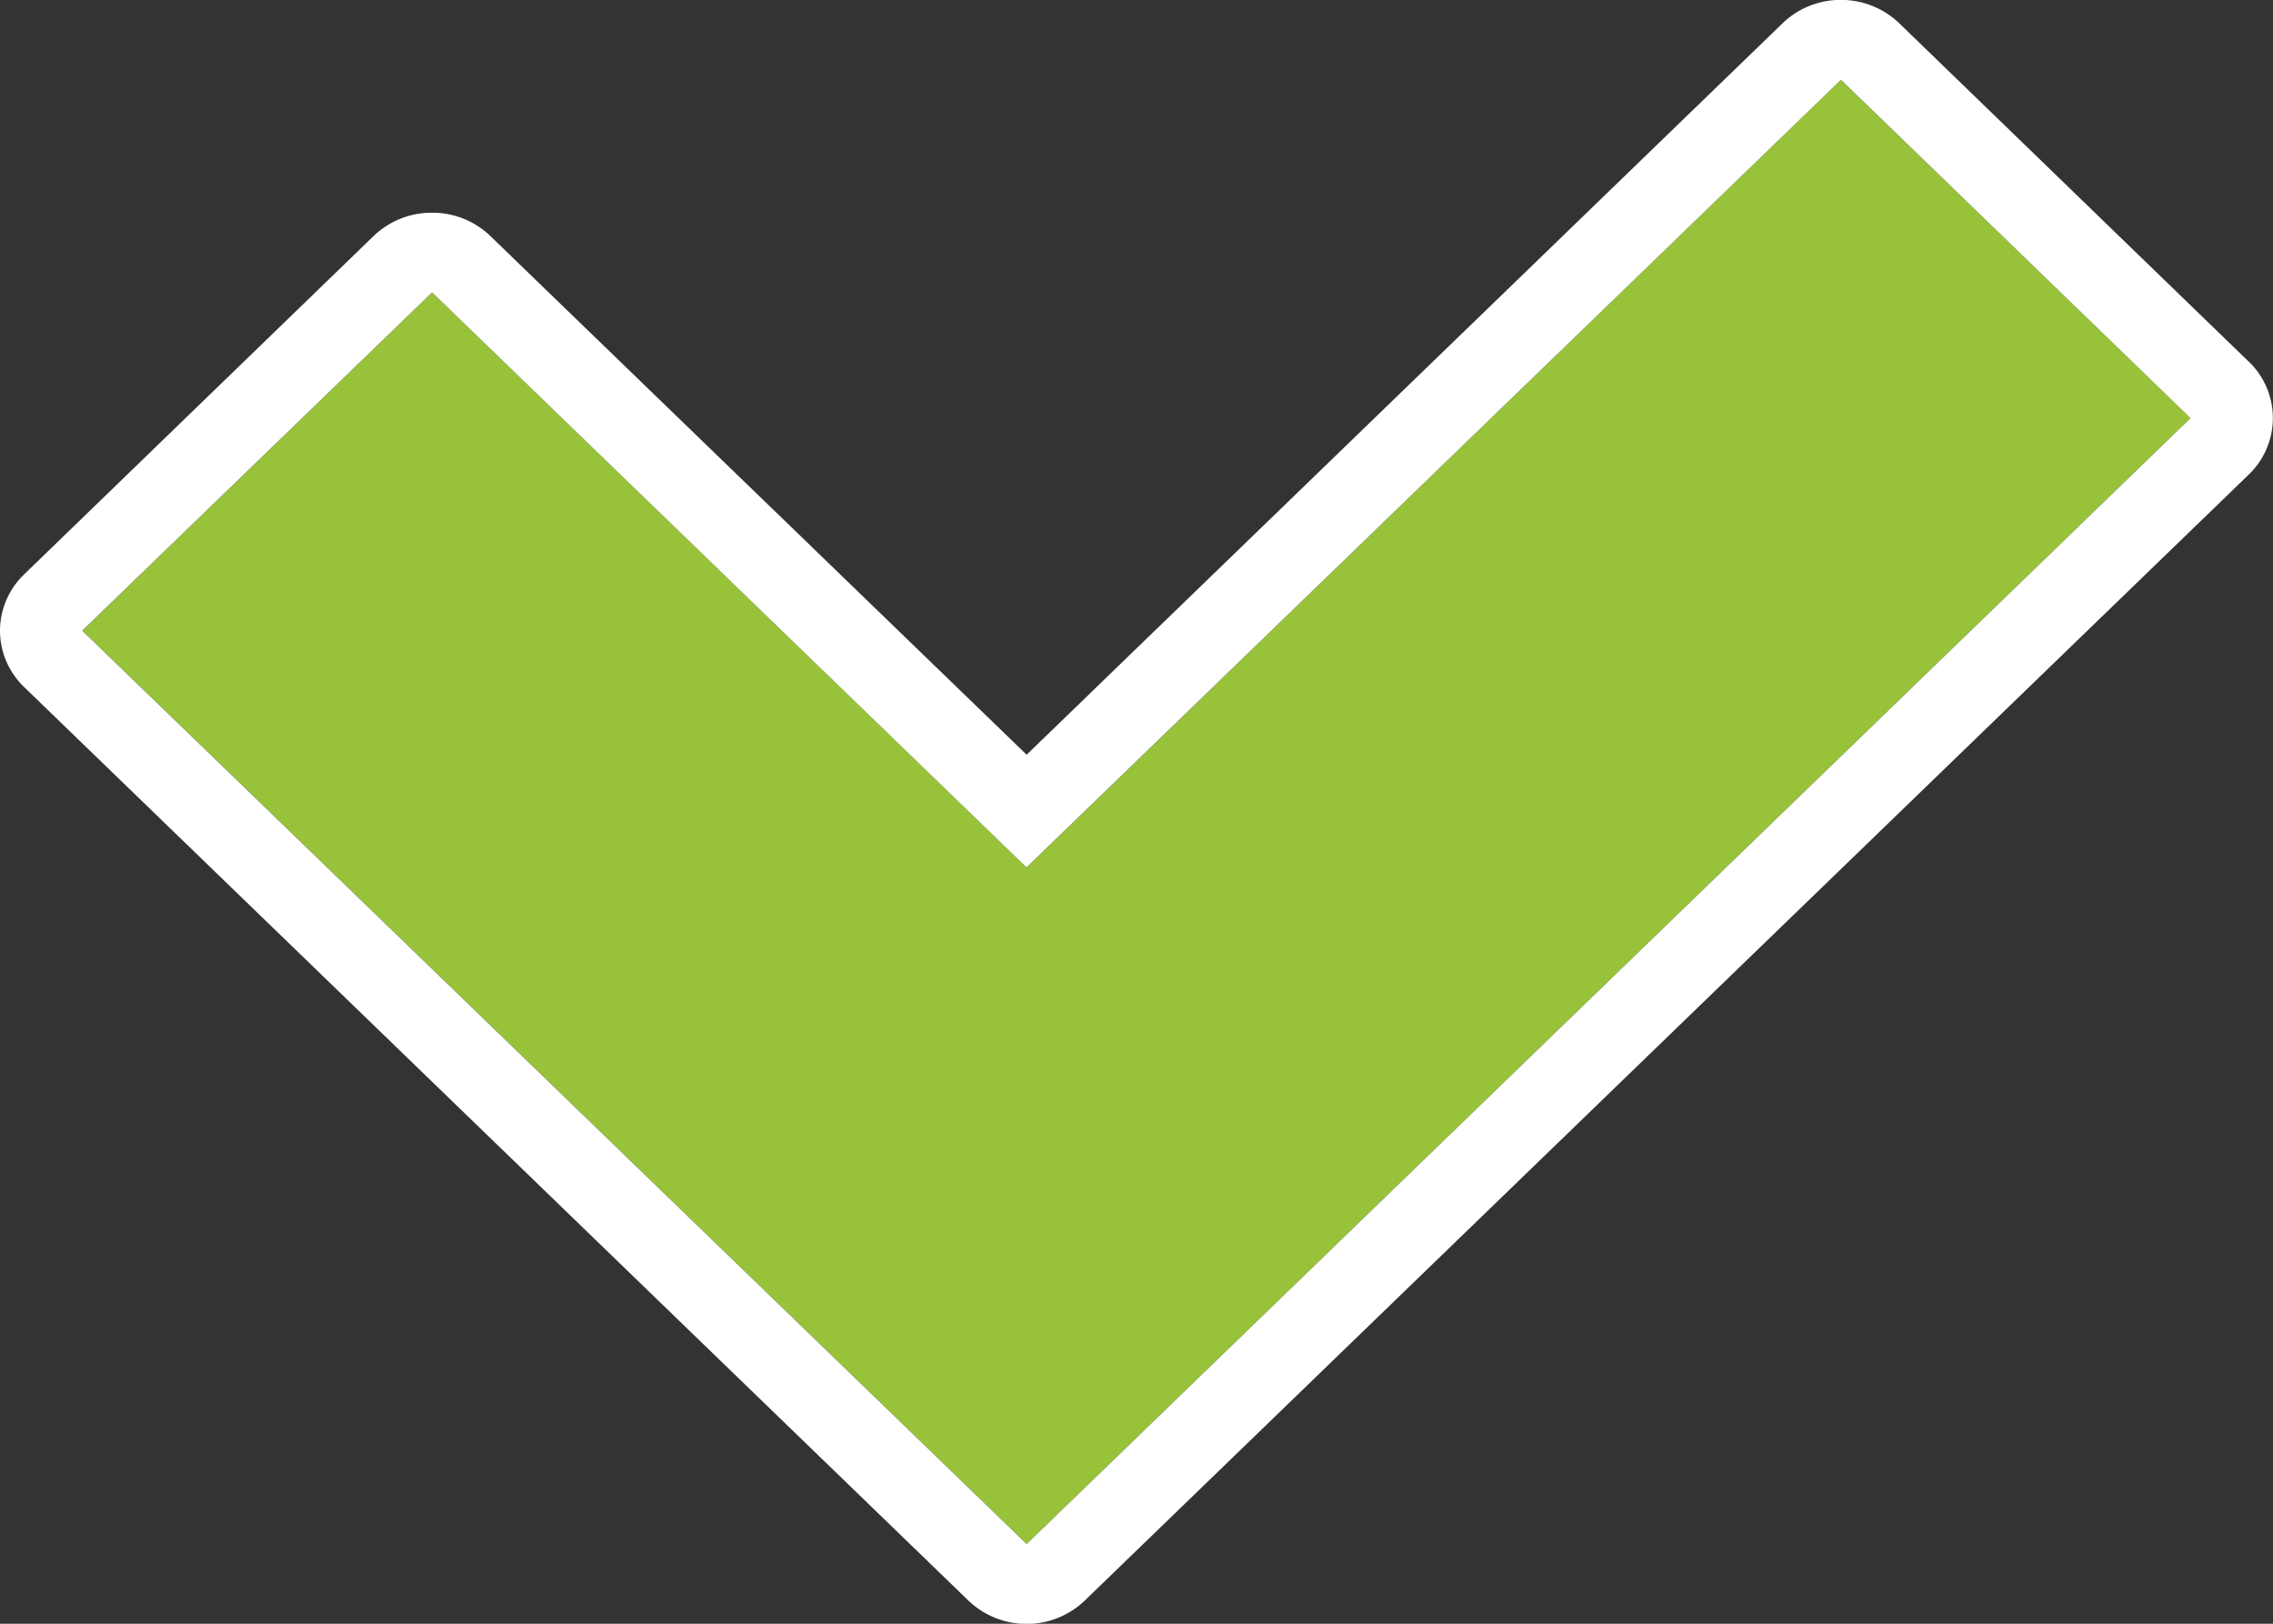 <svg xmlns="http://www.w3.org/2000/svg" width="21" height="15"><rect width="100%" height="100%" fill="#333333" stroke="none"/><g fill="none" fill-rule="evenodd"><path fill="#97C23A" d="M9.485 8.013 3.992 2.701.761 5.826l8.724 8.438L20.239 3.862 17.007.737z"/><path fill="#FFF" d="M20.239 3.862 9.485 14.264.76 5.826l3.232-3.125 5.492 5.312L17.008.737l3.23 3.125Zm.538-.52L17.547.215a.775.775 0 0 0-.54-.216.772.772 0 0 0-.538.216L9.485 6.972 4.53 2.18a.77.77 0 0 0-.538-.215.773.773 0 0 0-.54.215L.224 5.305A.725.725 0 0 0 0 5.826c0 .195.08.383.223.521l8.723 8.438a.777.777 0 0 0 1.077 0L20.777 4.383a.723.723 0 0 0 0-1.042Z"/></g></svg>